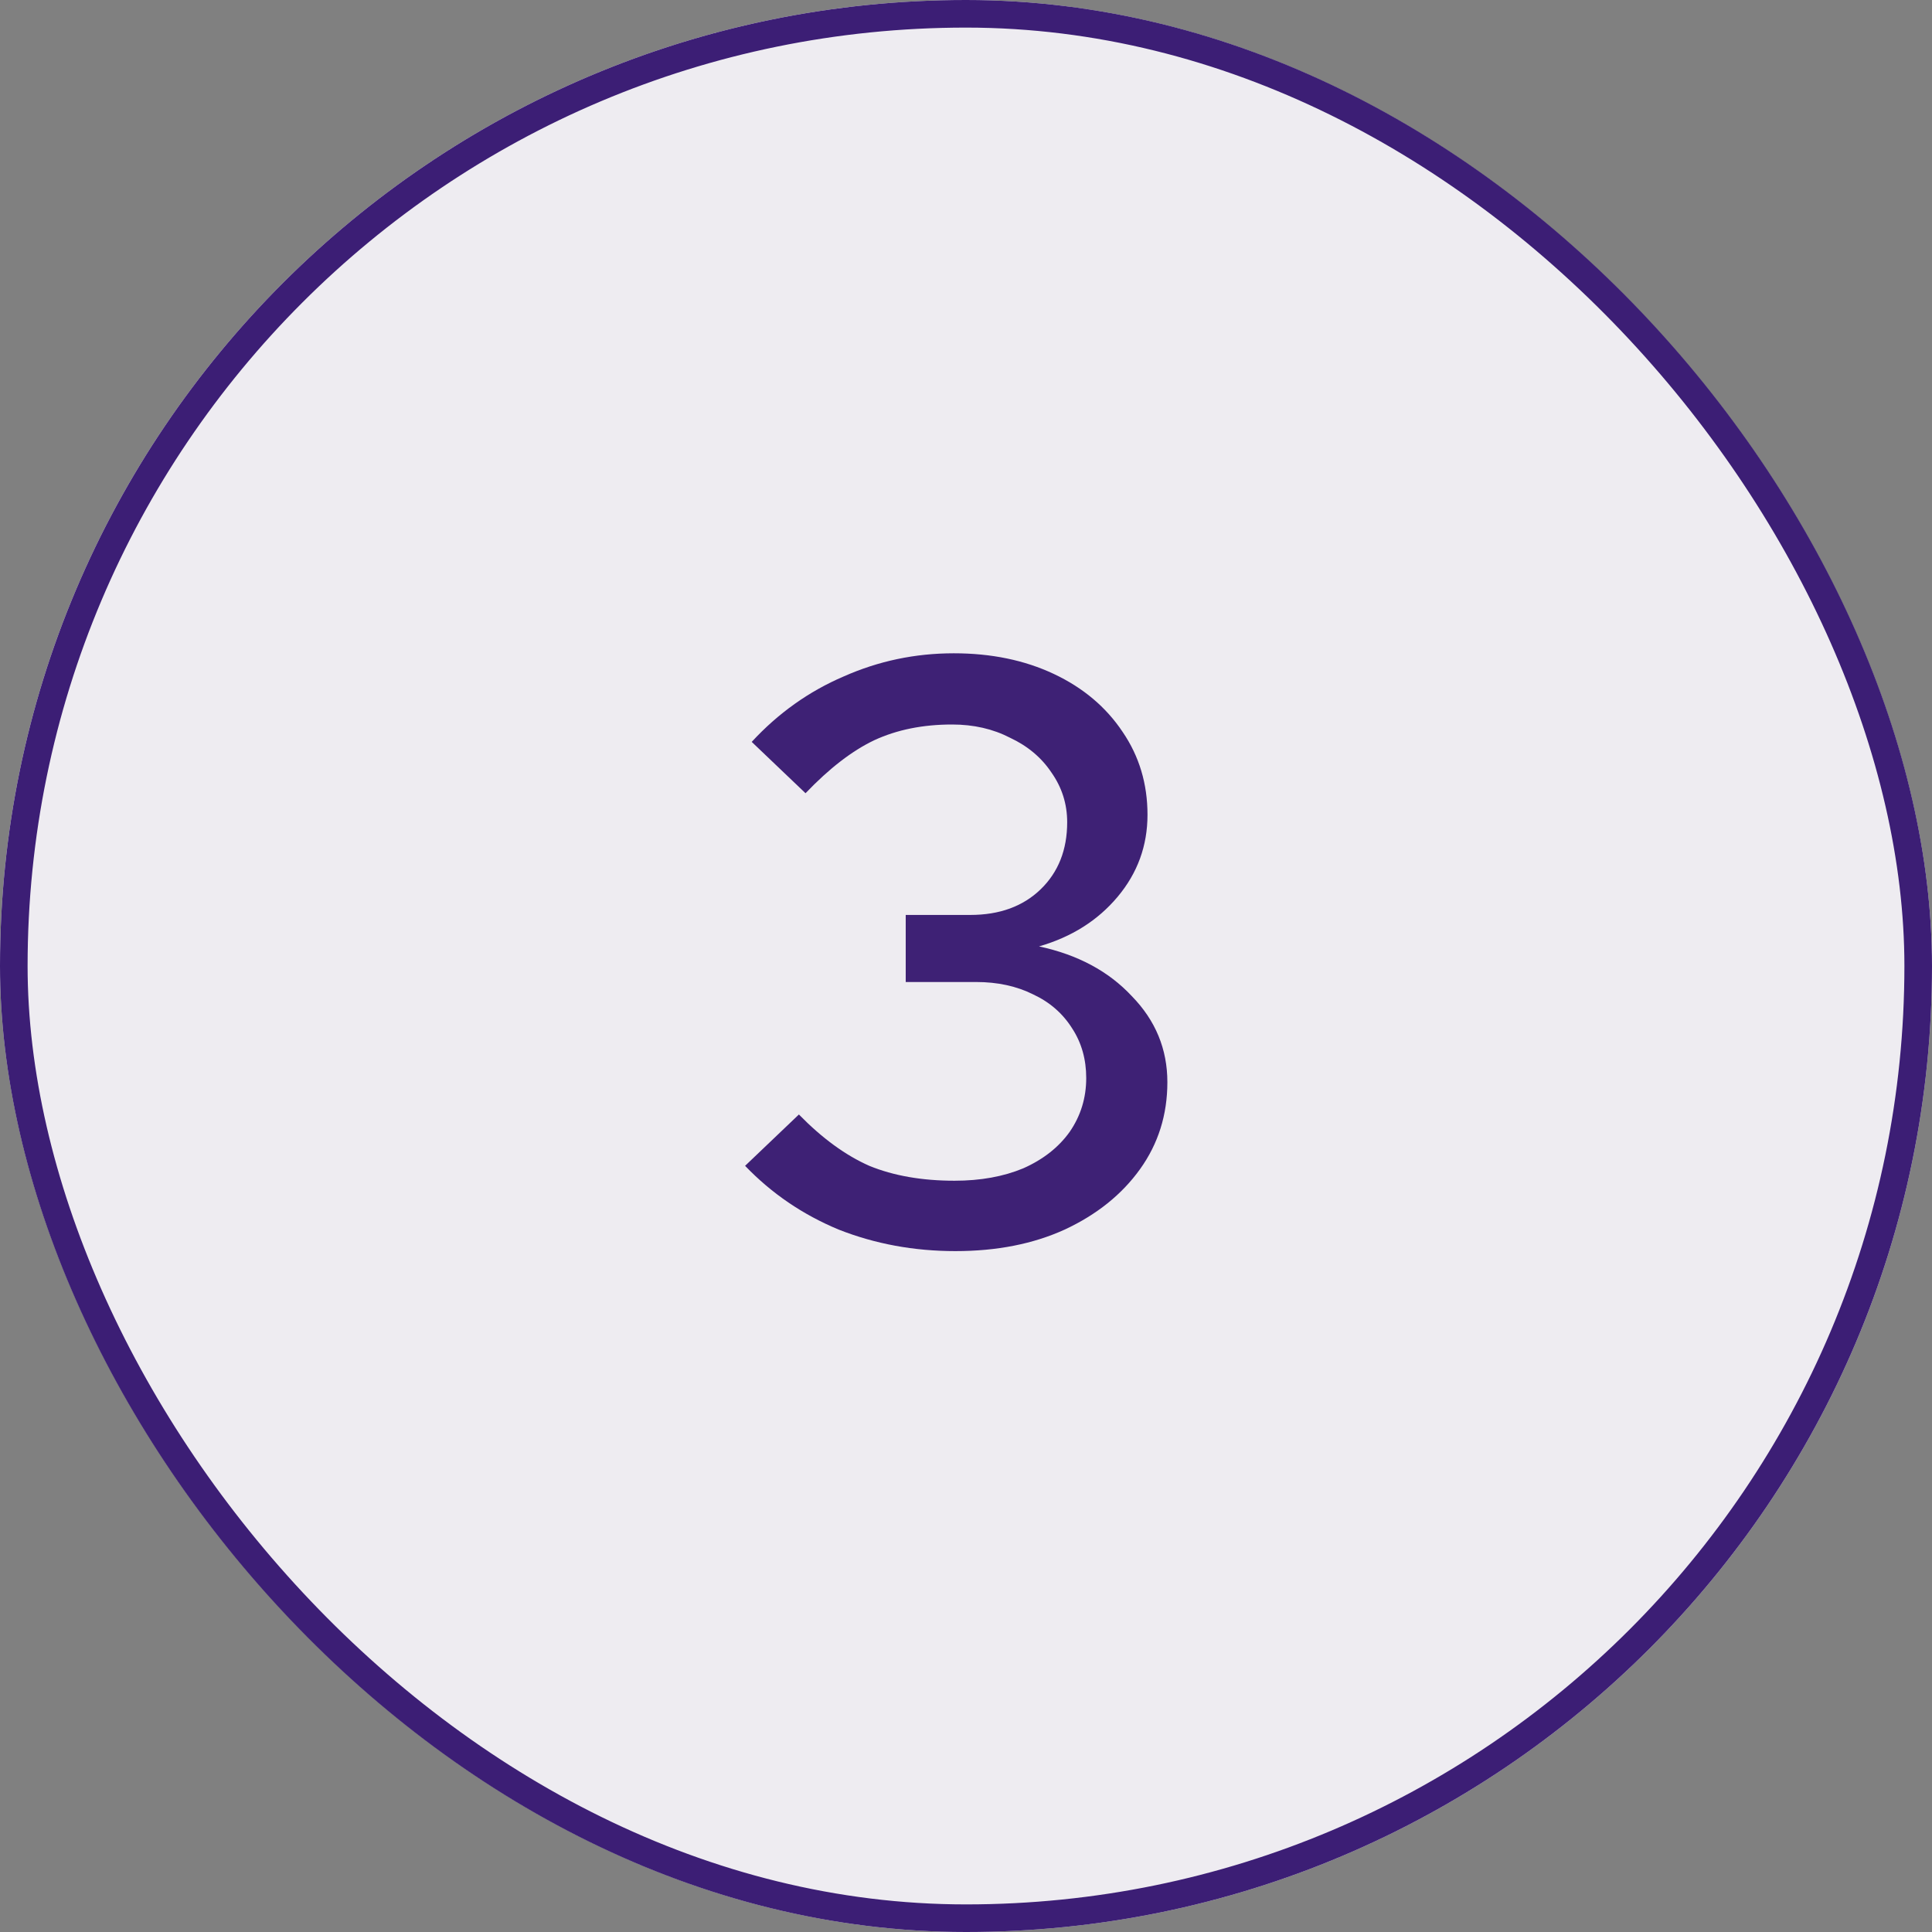 <svg width="70" height="70" viewBox="0 0 70 70" fill="none" xmlns="http://www.w3.org/2000/svg">
<rect x="0" y="0" width="70" height="70" fill="#808080" stroke="none"/>
<g clip-path="url(#clip0_2483_7036)">
<rect width="70" height="70" rx="35" fill="white"/>
<path d="M34.616 45.33C33.116 45.33 31.706 45.07 30.386 44.55C29.086 44.01 27.956 43.24 26.996 42.24L28.946 40.38C29.786 41.24 30.636 41.86 31.496 42.24C32.376 42.6 33.406 42.78 34.586 42.78C35.526 42.78 36.356 42.63 37.076 42.33C37.796 42.01 38.356 41.57 38.756 41.01C39.156 40.43 39.356 39.78 39.356 39.06C39.356 38.38 39.186 37.78 38.846 37.26C38.506 36.72 38.036 36.31 37.436 36.03C36.836 35.73 36.146 35.58 35.366 35.58H32.816V33.15H35.156C36.216 33.15 37.066 32.84 37.706 32.22C38.346 31.6 38.666 30.79 38.666 29.79C38.666 29.13 38.476 28.53 38.096 27.99C37.736 27.45 37.236 27.03 36.596 26.73C35.976 26.41 35.276 26.25 34.496 26.25C33.436 26.25 32.496 26.44 31.676 26.82C30.876 27.2 30.046 27.84 29.186 28.74L27.236 26.88C28.196 25.84 29.306 25.05 30.566 24.51C31.826 23.95 33.156 23.67 34.556 23.67C35.916 23.67 37.126 23.92 38.186 24.42C39.246 24.92 40.076 25.62 40.676 26.52C41.276 27.4 41.576 28.4 41.576 29.52C41.576 30.64 41.216 31.63 40.496 32.49C39.776 33.35 38.826 33.95 37.646 34.29C39.046 34.59 40.166 35.19 41.006 36.09C41.866 36.97 42.296 38.01 42.296 39.21C42.296 40.39 41.966 41.44 41.306 42.36C40.646 43.28 39.736 44.01 38.576 44.55C37.436 45.07 36.116 45.33 34.616 45.33Z" fill="#3C1E75"/>
<ellipse opacity="0.1" cx="35" cy="36.5" rx="35" ry="36.5" fill="#513E77"/>
</g>
<rect x="0.5" y="0.5" width="69" height="69" rx="34.5" stroke="#3C1E75"/>
<defs>
<clipPath id="clip0_2483_7036">
<rect width="70" height="70" rx="35" fill="white"/>
</clipPath>
</defs>
</svg>
